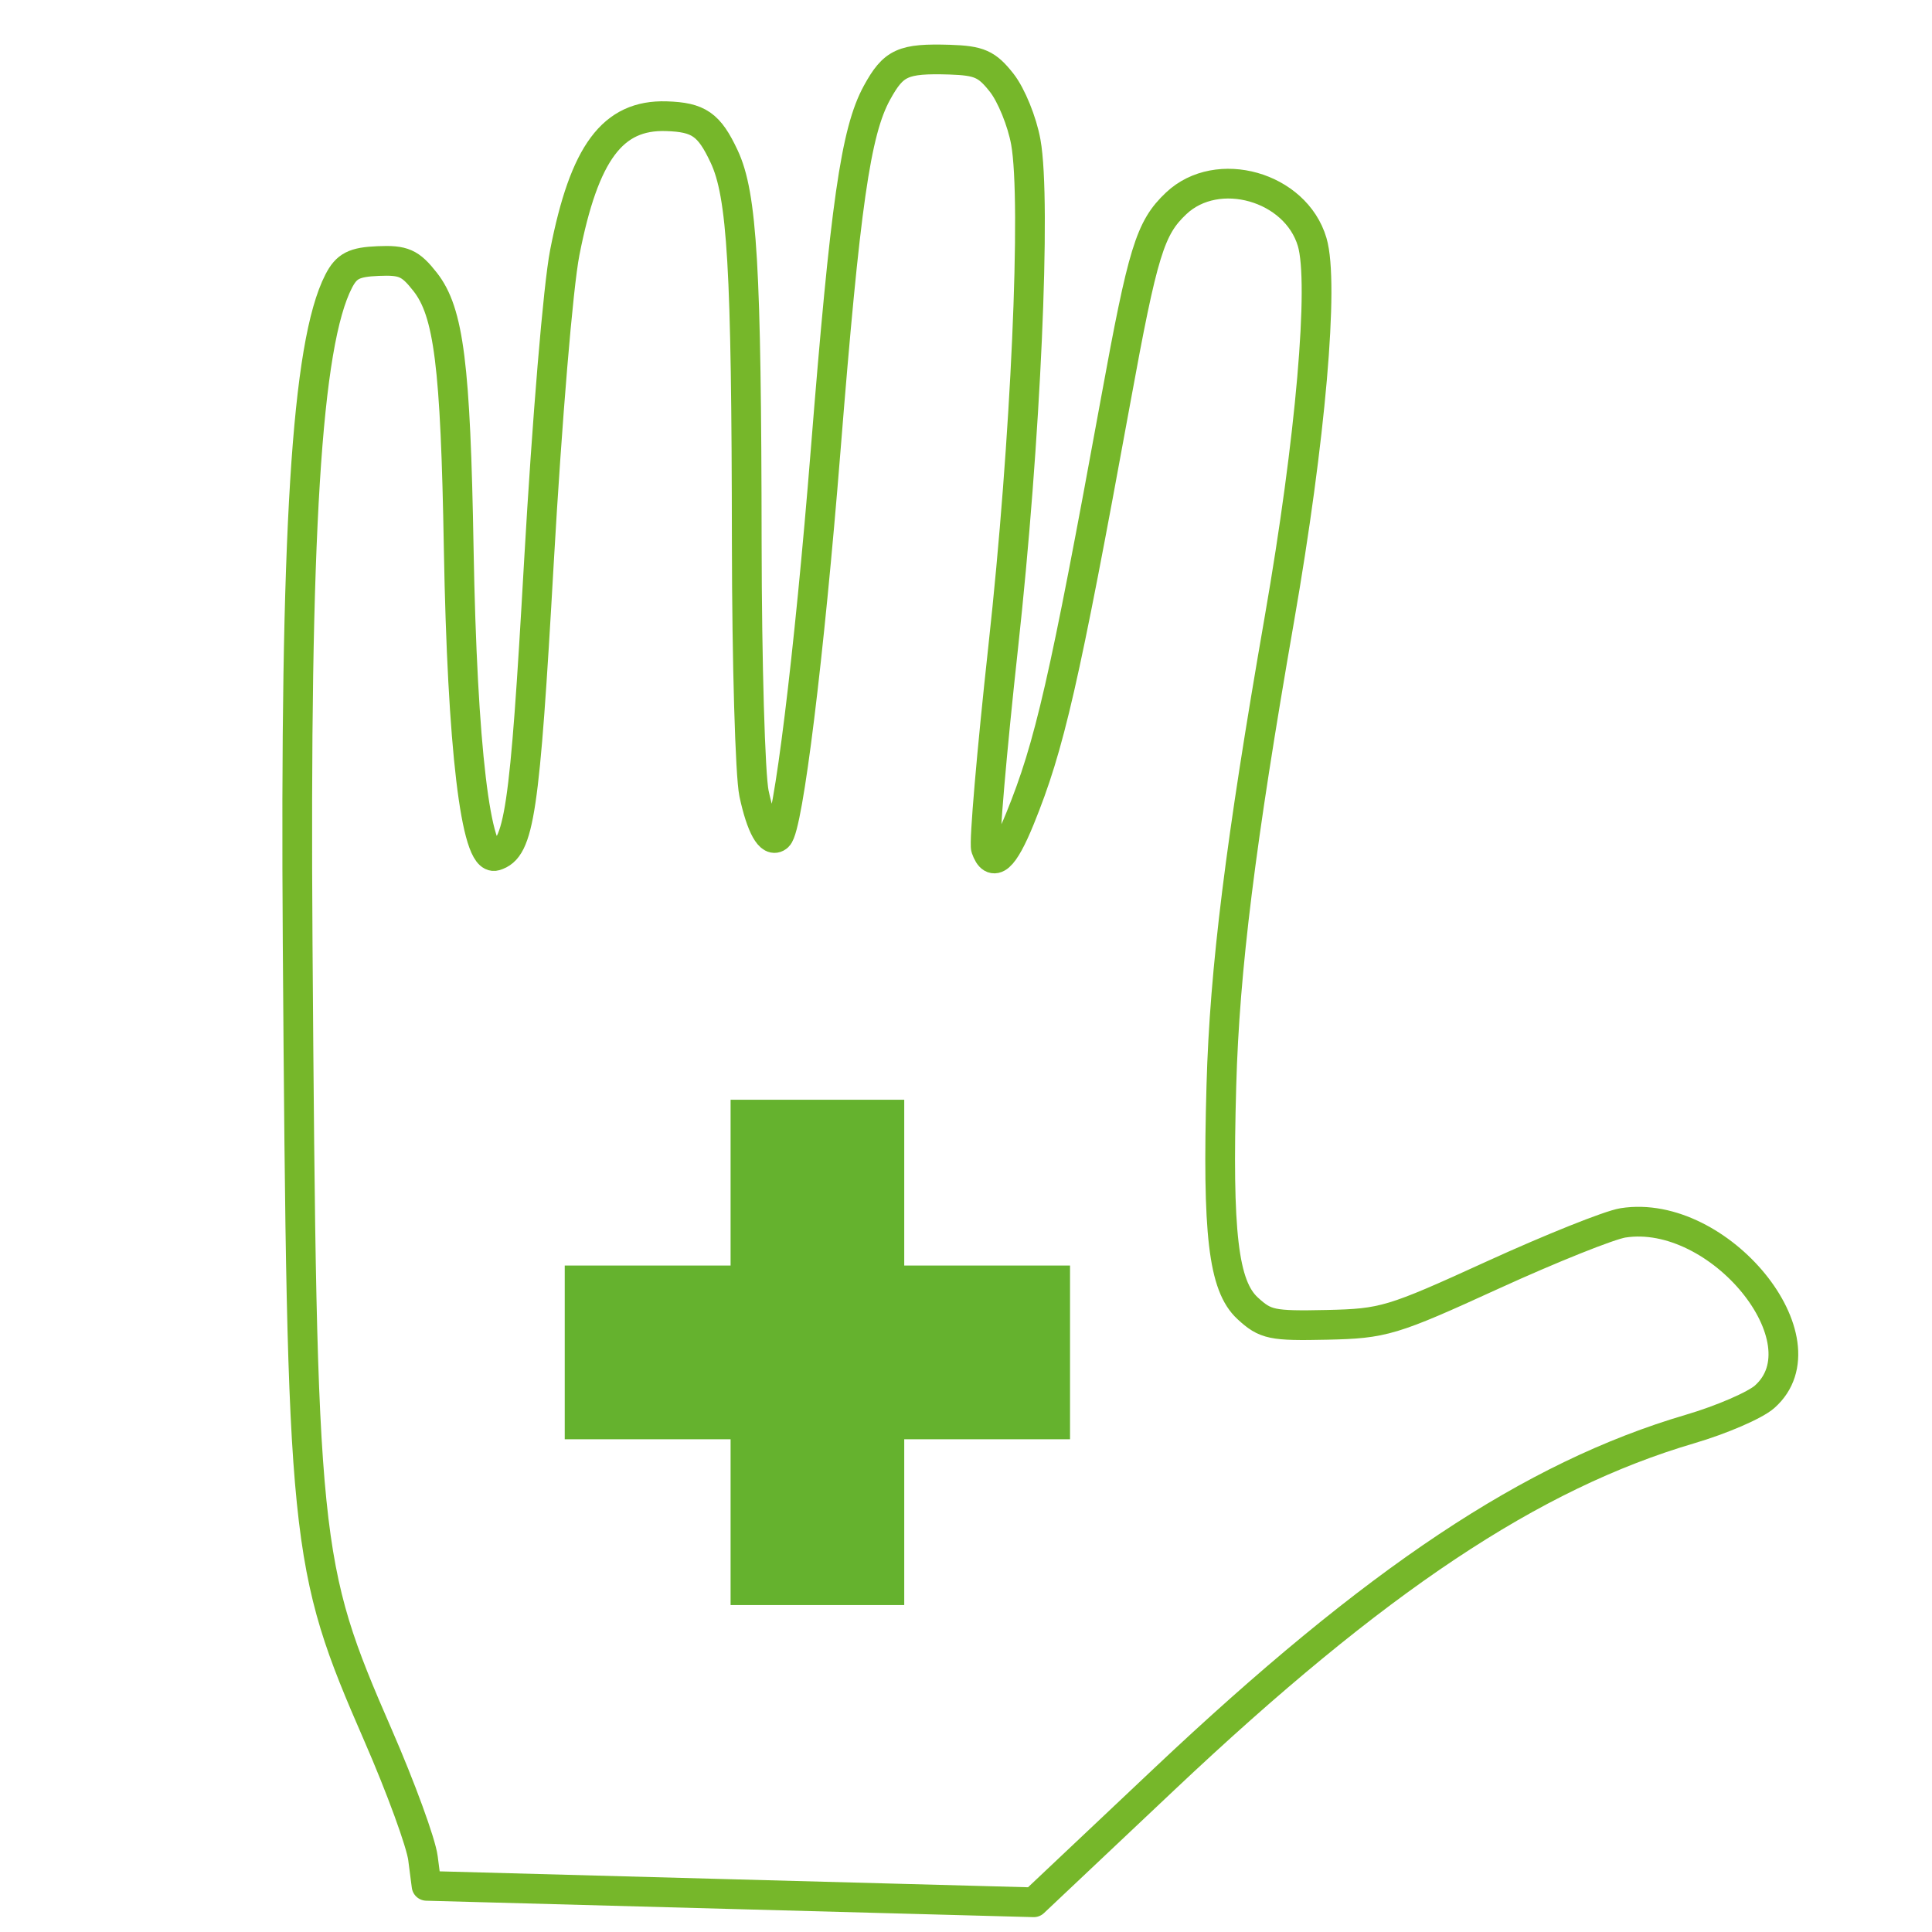 <svg width="65" height="65" xmlns="http://www.w3.org/2000/svg"><g fill="none" fill-rule="evenodd"><path fill="#65B22E" d="M36 42.578h-5.578V37H24.58v5.578H19v5.844h5.58V54h5.842v-5.578H36z"/><path d="M39.154 59.872c7.124-6.725 12.38-10.228 17.705-11.794 1.061-.312 2.19-.8 2.511-1.086 2.12-1.88-1.526-6.357-4.765-5.85-.455.071-2.427.861-4.387 1.756-3.386 1.548-3.664 1.633-5.577 1.675-1.849.04-2.067-.005-2.666-.557-.817-.753-1.024-2.515-.883-7.504.11-3.912.639-8.146 1.952-15.687 1.05-6.025 1.51-11.297 1.103-12.681-.551-1.87-3.186-2.618-4.578-1.3-.875.827-1.117 1.606-2.03 6.609-1.737 9.503-2.226 11.64-3.224 14.091-.554 1.36-.911 1.67-1.145.996-.066-.195.194-3.233.58-6.754.762-6.939 1.122-15.018.762-17.007-.123-.687-.488-1.583-.809-1.992-.499-.634-.754-.747-1.755-.78-1.573-.047-1.886.096-2.445 1.116-.715 1.307-1.064 3.75-1.726 12.039-.552 6.904-1.26 12.66-1.602 12.98-.253.237-.57-.33-.807-1.446-.129-.607-.239-4.4-.244-8.425-.01-9.28-.153-11.712-.762-13.009-.504-1.075-.854-1.318-1.944-1.352-1.807-.056-2.758 1.22-3.417 4.588-.224 1.149-.594 5.6-.87 10.42-.478 8.439-.657 9.64-1.47 9.878-.652.19-1.11-3.66-1.228-10.338-.107-6.173-.333-7.96-1.13-8.975-.5-.637-.727-.737-1.583-.7-.807.034-1.061.164-1.327.681-1.082 2.11-1.476 8.466-1.379 22.248.147 20.336.205 20.925 2.706 26.673.767 1.759 1.445 3.618 1.51 4.13l.121.933 10.213.277L34.78 64l4.374-4.128Z" stroke="#76B72A" stroke-linecap="round" stroke-linejoin="round"/></g></svg>